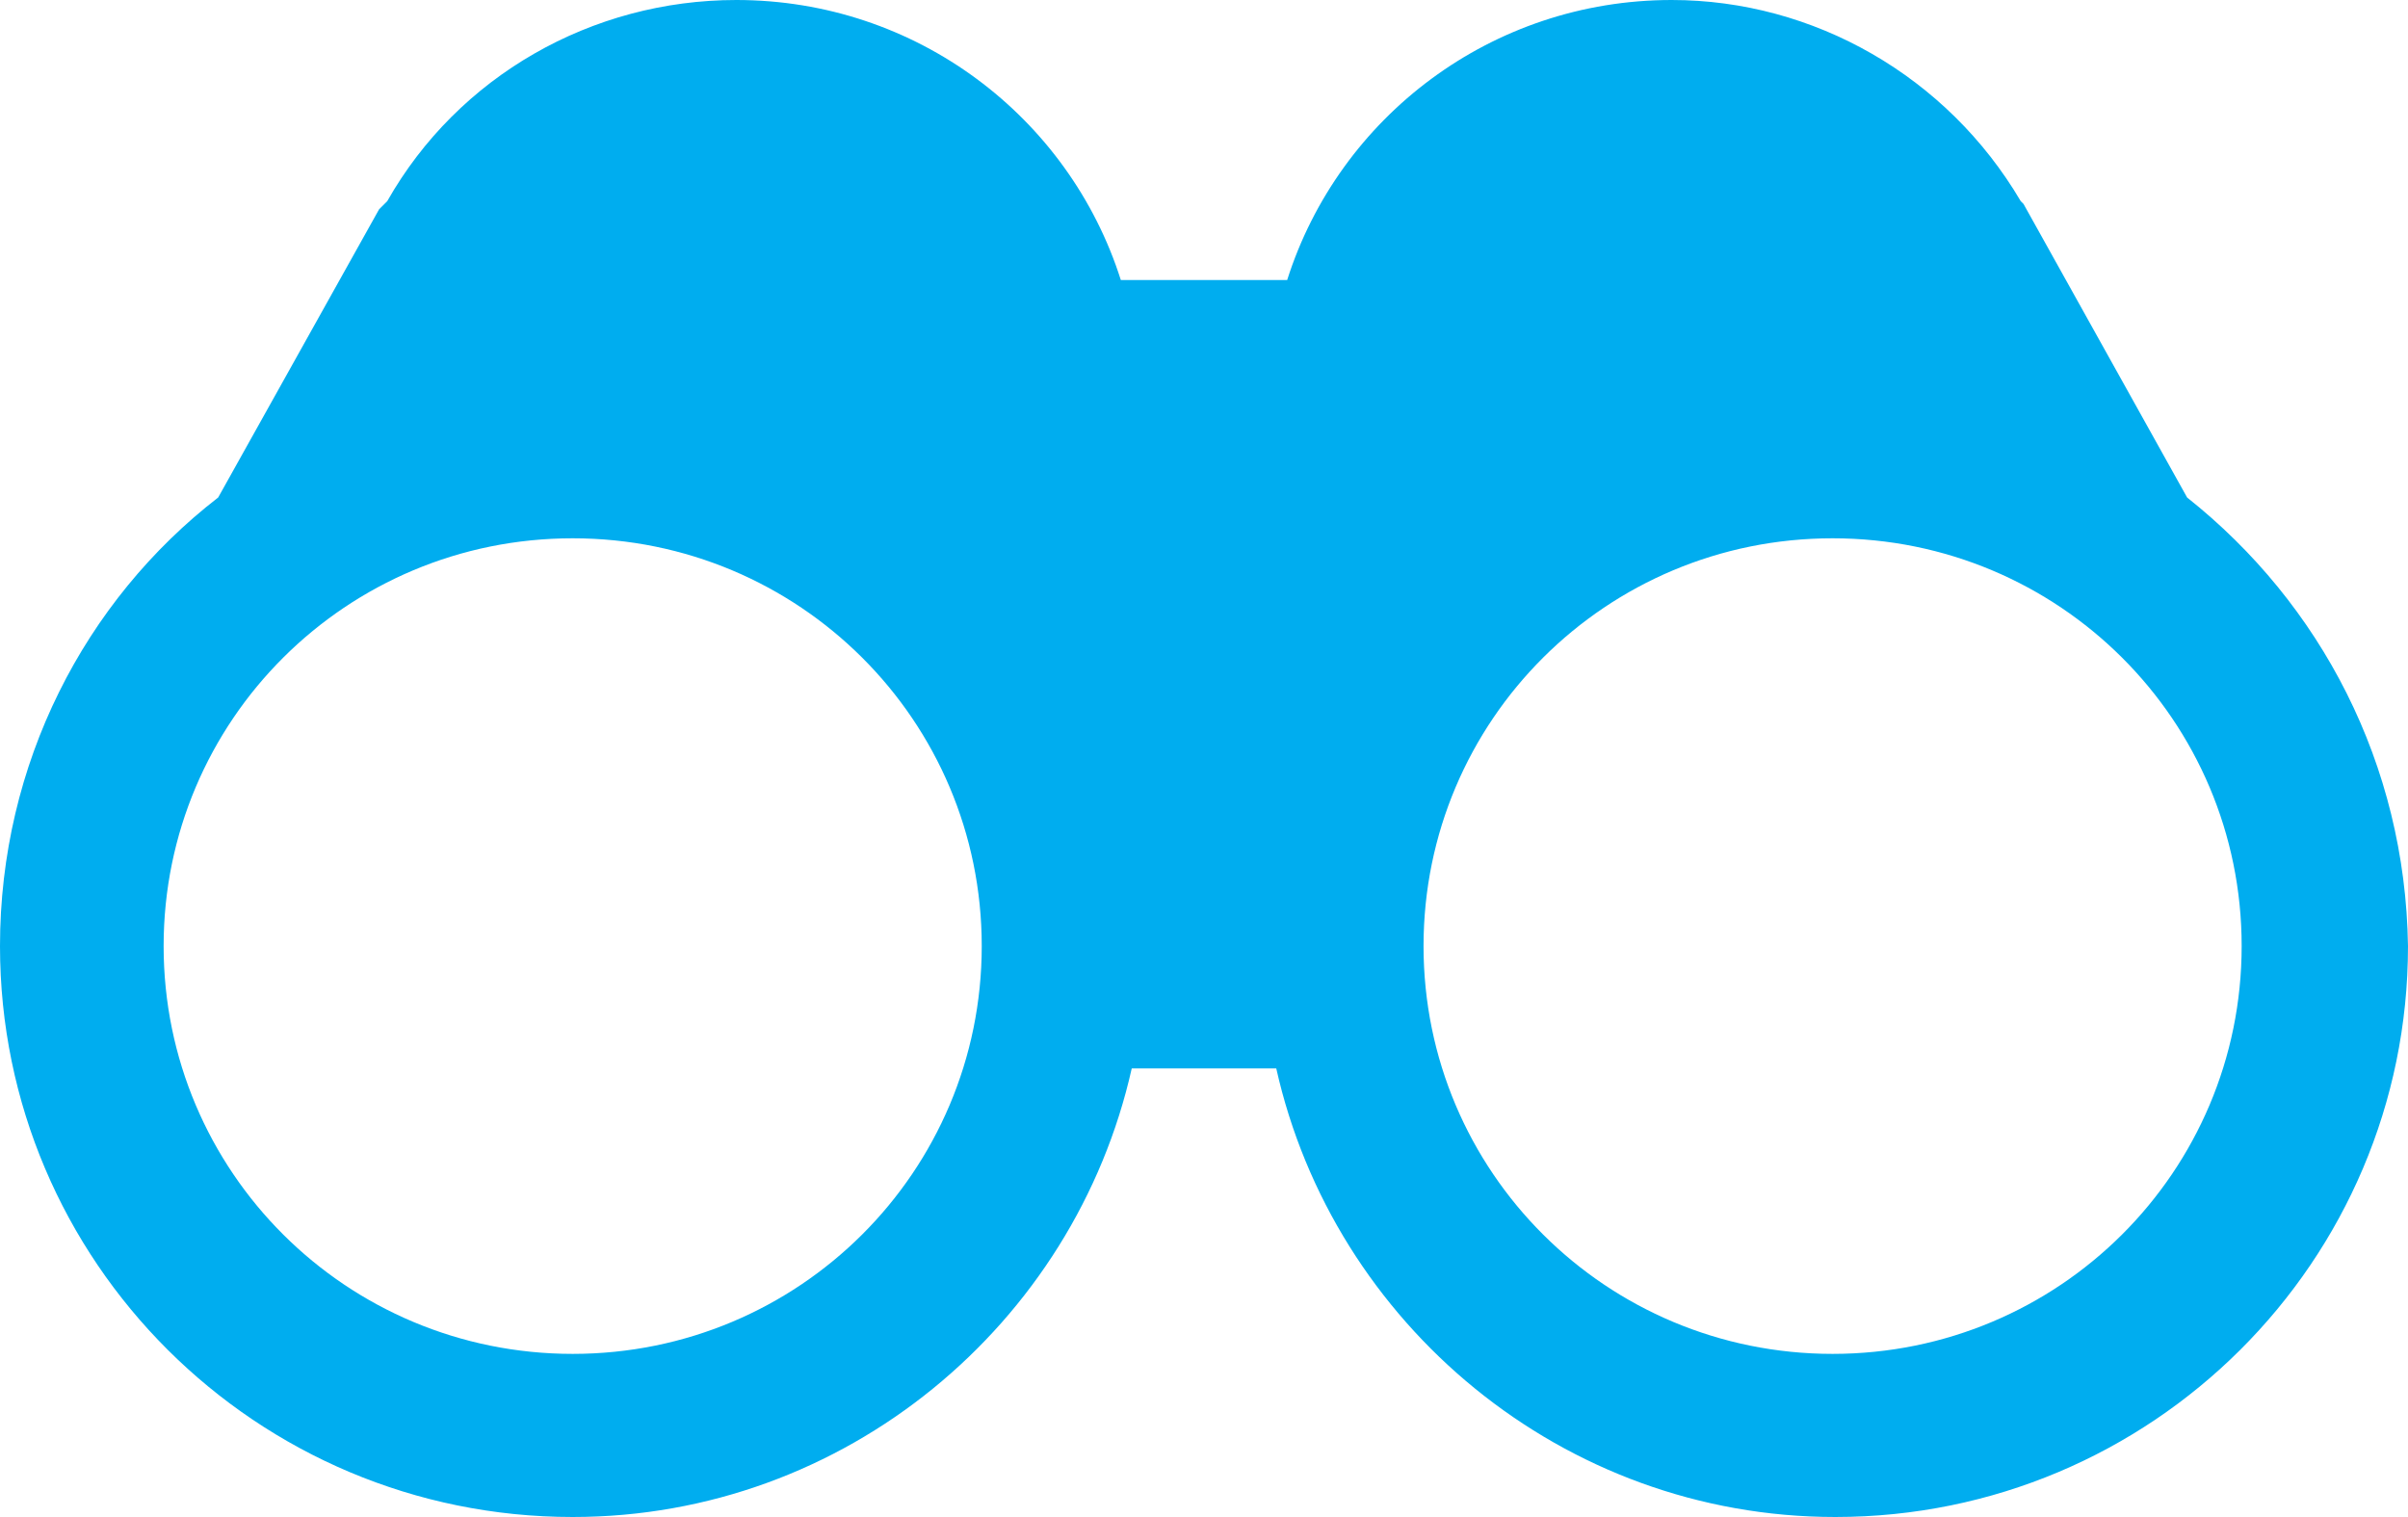 <svg width="100" height="63" viewBox="0 0 100 63" fill="none" xmlns="http://www.w3.org/2000/svg">
<path d="M90.827 20.661L84.032 8.468L83.918 8.355C80.861 3.161 75.311 0 69.422 0C61.948 0 55.606 4.855 53.454 11.629H46.546C44.394 4.855 38.052 0 30.578 0C24.575 0 19.026 3.161 16.081 8.355L15.968 8.468L15.855 8.581L15.742 8.694L9.06 20.661C3.511 24.952 0 31.726 0 39.29C0 52.387 10.646 63 23.783 63C35.108 63 44.621 54.984 46.999 44.371H53.001C55.379 54.984 64.892 63 76.217 63C89.355 63 100 52.387 100 39.29C99.887 31.726 96.376 25.064 90.827 20.661ZM59.117 39.29C59.117 29.919 66.704 22.355 76.104 22.355C85.504 22.355 93.092 29.919 93.092 39.29C93.092 48.661 85.504 56.226 76.104 56.226C66.704 56.226 59.117 48.661 59.117 39.29ZM6.795 39.29C6.795 29.919 14.383 22.355 23.783 22.355C33.182 22.355 40.77 29.919 40.77 39.29C40.77 48.661 33.182 56.226 23.783 56.226C14.383 56.226 6.795 48.661 6.795 39.29Z" fill="#00ADEF"/>
</svg>
